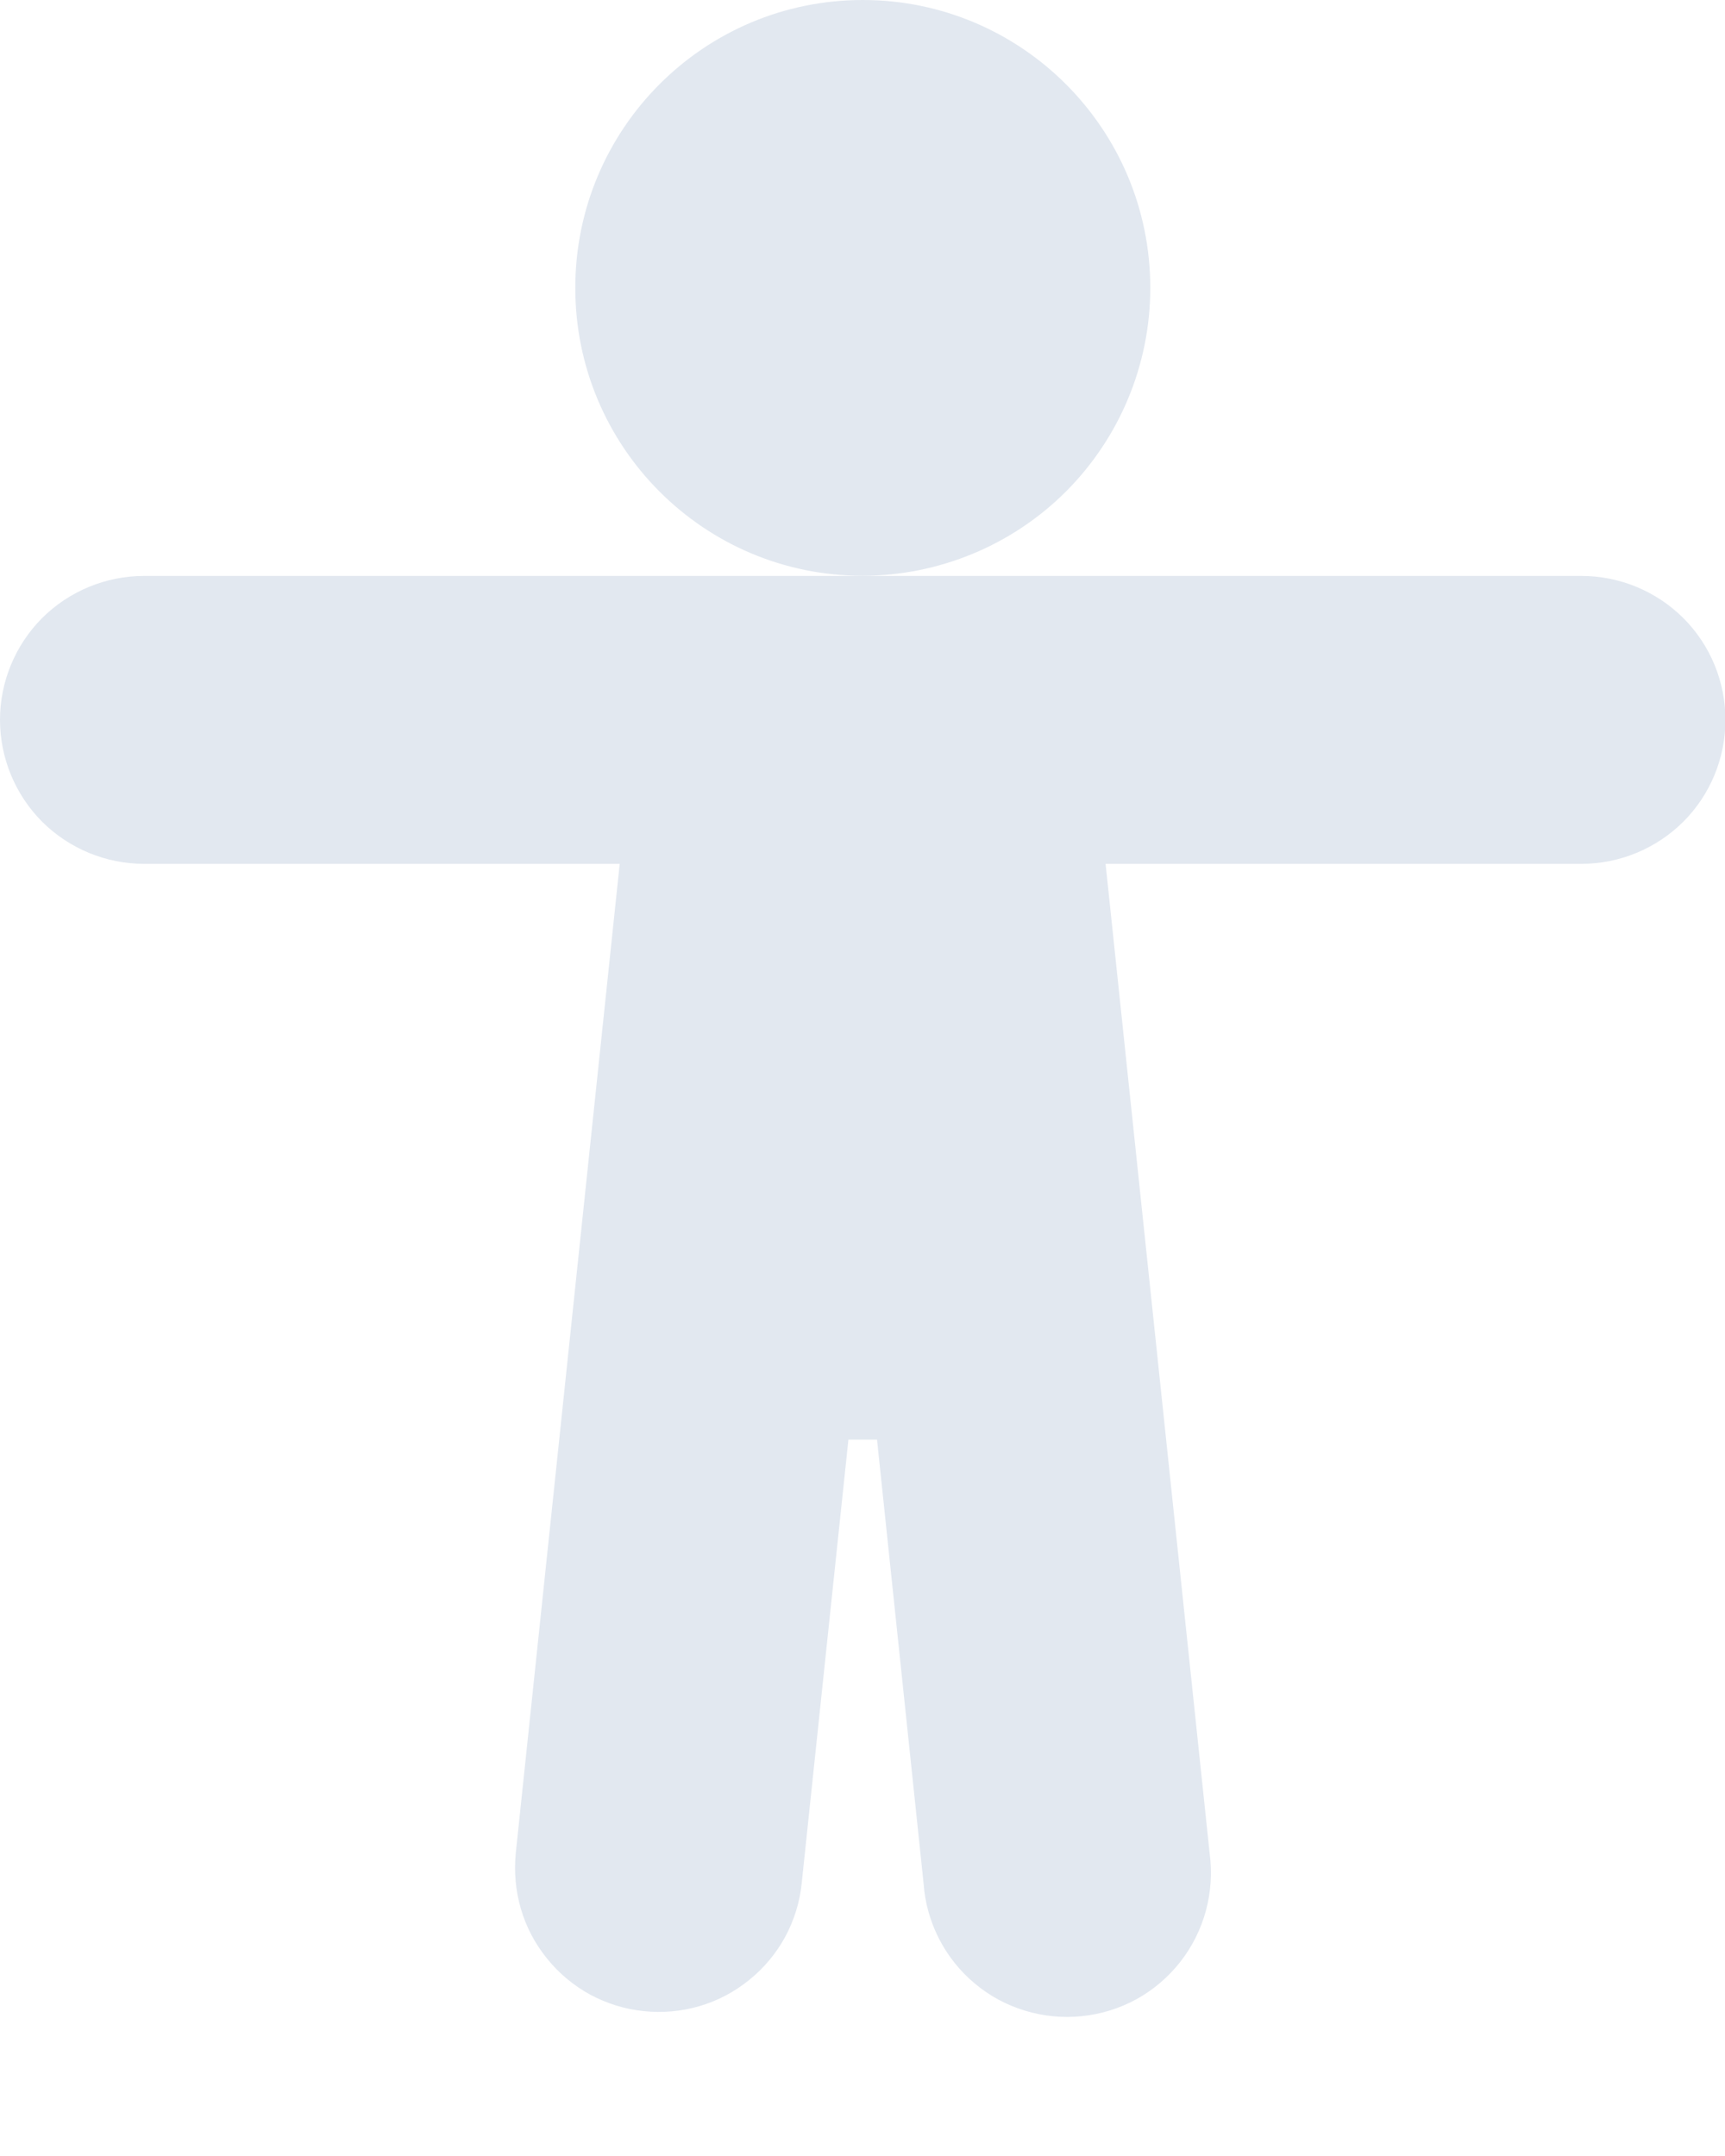 <?xml version="1.0" encoding="utf-8"?>
<svg xmlns="http://www.w3.org/2000/svg" fill="none" height="100%" overflow="visible" preserveAspectRatio="none" style="display: block;" viewBox="0 0 12 15" width="100%">
<path d="M5.902 10.016L5.577 13.103C5.564 13.234 5.524 13.36 5.462 13.476C5.399 13.591 5.314 13.693 5.212 13.775C5.11 13.858 4.993 13.92 4.867 13.957C4.741 13.994 4.609 14.006 4.478 13.992C4.347 13.979 4.221 13.939 4.105 13.877C3.99 13.814 3.888 13.729 3.806 13.627C3.723 13.525 3.661 13.408 3.624 13.282C3.587 13.156 3.575 13.024 3.588 12.893L4.311 6.01H1.002C0.736 6.01 0.481 5.904 0.293 5.717C0.106 5.529 0 5.274 0 5.008C0 4.743 0.106 4.488 0.293 4.3C0.481 4.113 0.736 4.007 1.002 4.007H11.002C11.267 4.007 11.522 4.113 11.71 4.3C11.898 4.488 12.003 4.743 12.003 5.008C12.003 5.274 11.898 5.529 11.71 5.717C11.522 5.904 11.267 6.01 11.002 6.01H7.691L8.415 12.895C8.433 13.028 8.424 13.163 8.389 13.293C8.354 13.422 8.294 13.543 8.211 13.649C8.128 13.755 8.025 13.843 7.908 13.908C7.79 13.973 7.661 14.013 7.527 14.027C7.394 14.041 7.259 14.028 7.131 13.989C7.002 13.95 6.883 13.886 6.78 13.799C6.677 13.713 6.593 13.607 6.532 13.488C6.471 13.368 6.434 13.238 6.425 13.104L6.101 10.016H5.902V10.016ZM6.002 4.006C4.896 4.006 4.002 3.109 4.002 2.003C4.002 0.897 4.896 0 6.002 0C7.106 0 8.002 0.897 8.002 2.003C8.002 2.534 7.791 3.043 7.416 3.419C7.041 3.794 6.532 4.005 6.002 4.006V4.006Z" fill="#E2E8F0" id="Vector"/>
</svg>